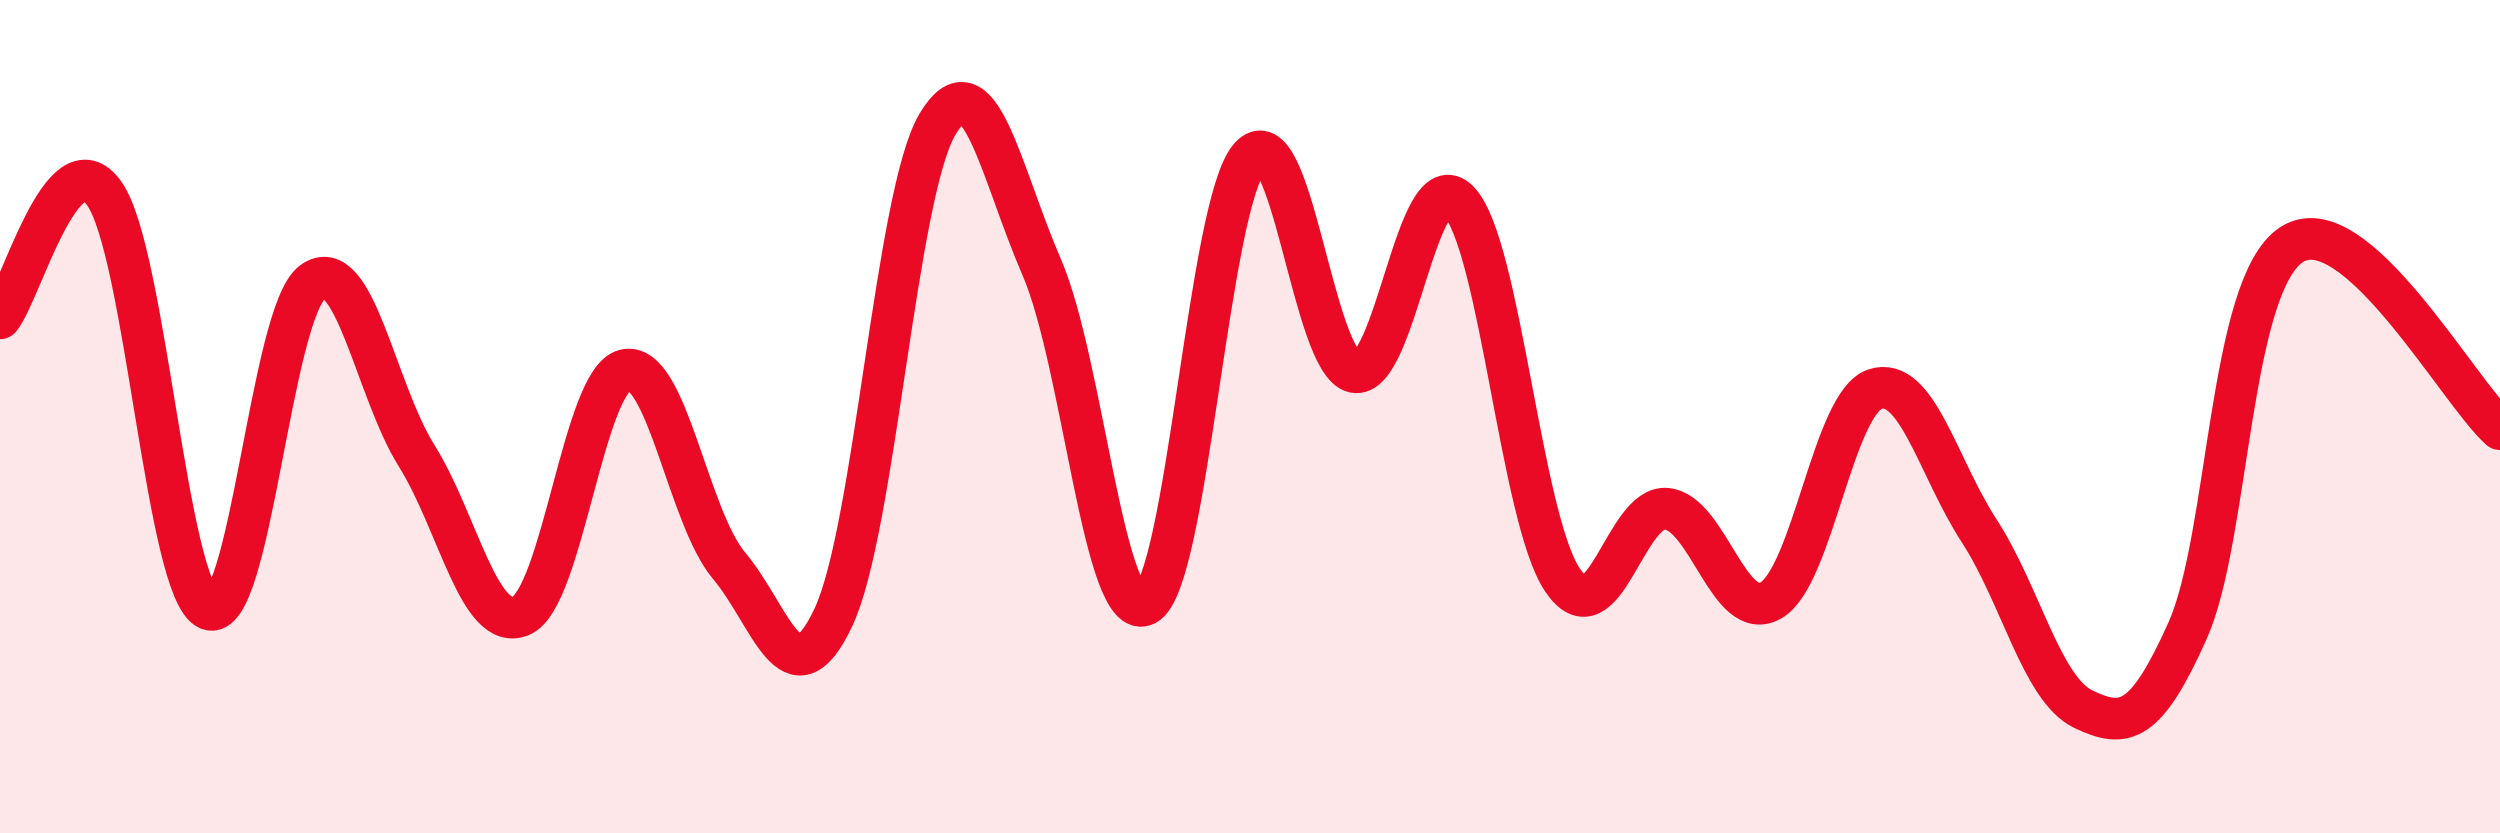 
    <svg width="60" height="20" viewBox="0 0 60 20" xmlns="http://www.w3.org/2000/svg">
      <path
        d="M 0,7.64 C 0.5,7.04 1.5,3.24 2.5,4.64 C 3.5,6.04 4,14.19 5,14.62 C 6,15.05 6.5,7.51 7.5,6.77 C 8.5,6.03 9,9.34 10,10.94 C 11,12.54 11.5,15.19 12.5,14.78 C 13.5,14.37 14,9.12 15,8.88 C 16,8.64 16.5,12.39 17.5,13.58 C 18.5,14.77 19,16.94 20,14.82 C 21,12.7 21.5,4.66 22.5,2.98 C 23.5,1.3 24,4.1 25,6.41 C 26,8.72 26.5,15.04 27.5,14.51 C 28.5,13.98 29,4.89 30,3.77 C 31,2.65 31.5,8.72 32.5,8.93 C 33.5,9.14 34,3.82 35,4.82 C 36,5.82 36.5,12.44 37.5,13.92 C 38.5,15.4 39,12.11 40,12.21 C 41,12.31 41.5,14.98 42.5,14.41 C 43.5,13.84 44,9.67 45,9.34 C 46,9.01 46.5,11.2 47.5,12.74 C 48.5,14.28 49,16.54 50,17.02 C 51,17.5 51.5,17.37 52.5,15.14 C 53.5,12.91 53.5,6.84 55,5.87 C 56.5,4.9 59,9.41 60,10.3L60 20L0 20Z"
        fill="#EB0A25"
        opacity="0.1"
        stroke-linecap="round"
        stroke-linejoin="round"
      />
      <path
        d="M 0,7.64 C 0.5,7.04 1.5,3.24 2.5,4.64 C 3.5,6.04 4,14.19 5,14.62 C 6,15.05 6.5,7.51 7.5,6.77 C 8.5,6.03 9,9.34 10,10.94 C 11,12.54 11.5,15.19 12.5,14.78 C 13.5,14.37 14,9.12 15,8.88 C 16,8.64 16.5,12.39 17.5,13.58 C 18.5,14.77 19,16.94 20,14.82 C 21,12.7 21.5,4.66 22.5,2.98 C 23.5,1.3 24,4.1 25,6.41 C 26,8.72 26.5,15.04 27.5,14.51 C 28.5,13.98 29,4.89 30,3.77 C 31,2.65 31.5,8.72 32.5,8.93 C 33.5,9.14 34,3.82 35,4.82 C 36,5.82 36.5,12.44 37.5,13.92 C 38.5,15.4 39,12.11 40,12.21 C 41,12.31 41.5,14.98 42.5,14.41 C 43.5,13.84 44,9.67 45,9.34 C 46,9.01 46.5,11.2 47.5,12.74 C 48.5,14.28 49,16.54 50,17.02 C 51,17.5 51.5,17.37 52.5,15.14 C 53.5,12.91 53.5,6.84 55,5.87 C 56.5,4.9 59,9.41 60,10.3"
        stroke="#EB0A25"
        stroke-width="1"
        fill="none"
        stroke-linecap="round"
        stroke-linejoin="round"
      />
    </svg>
  